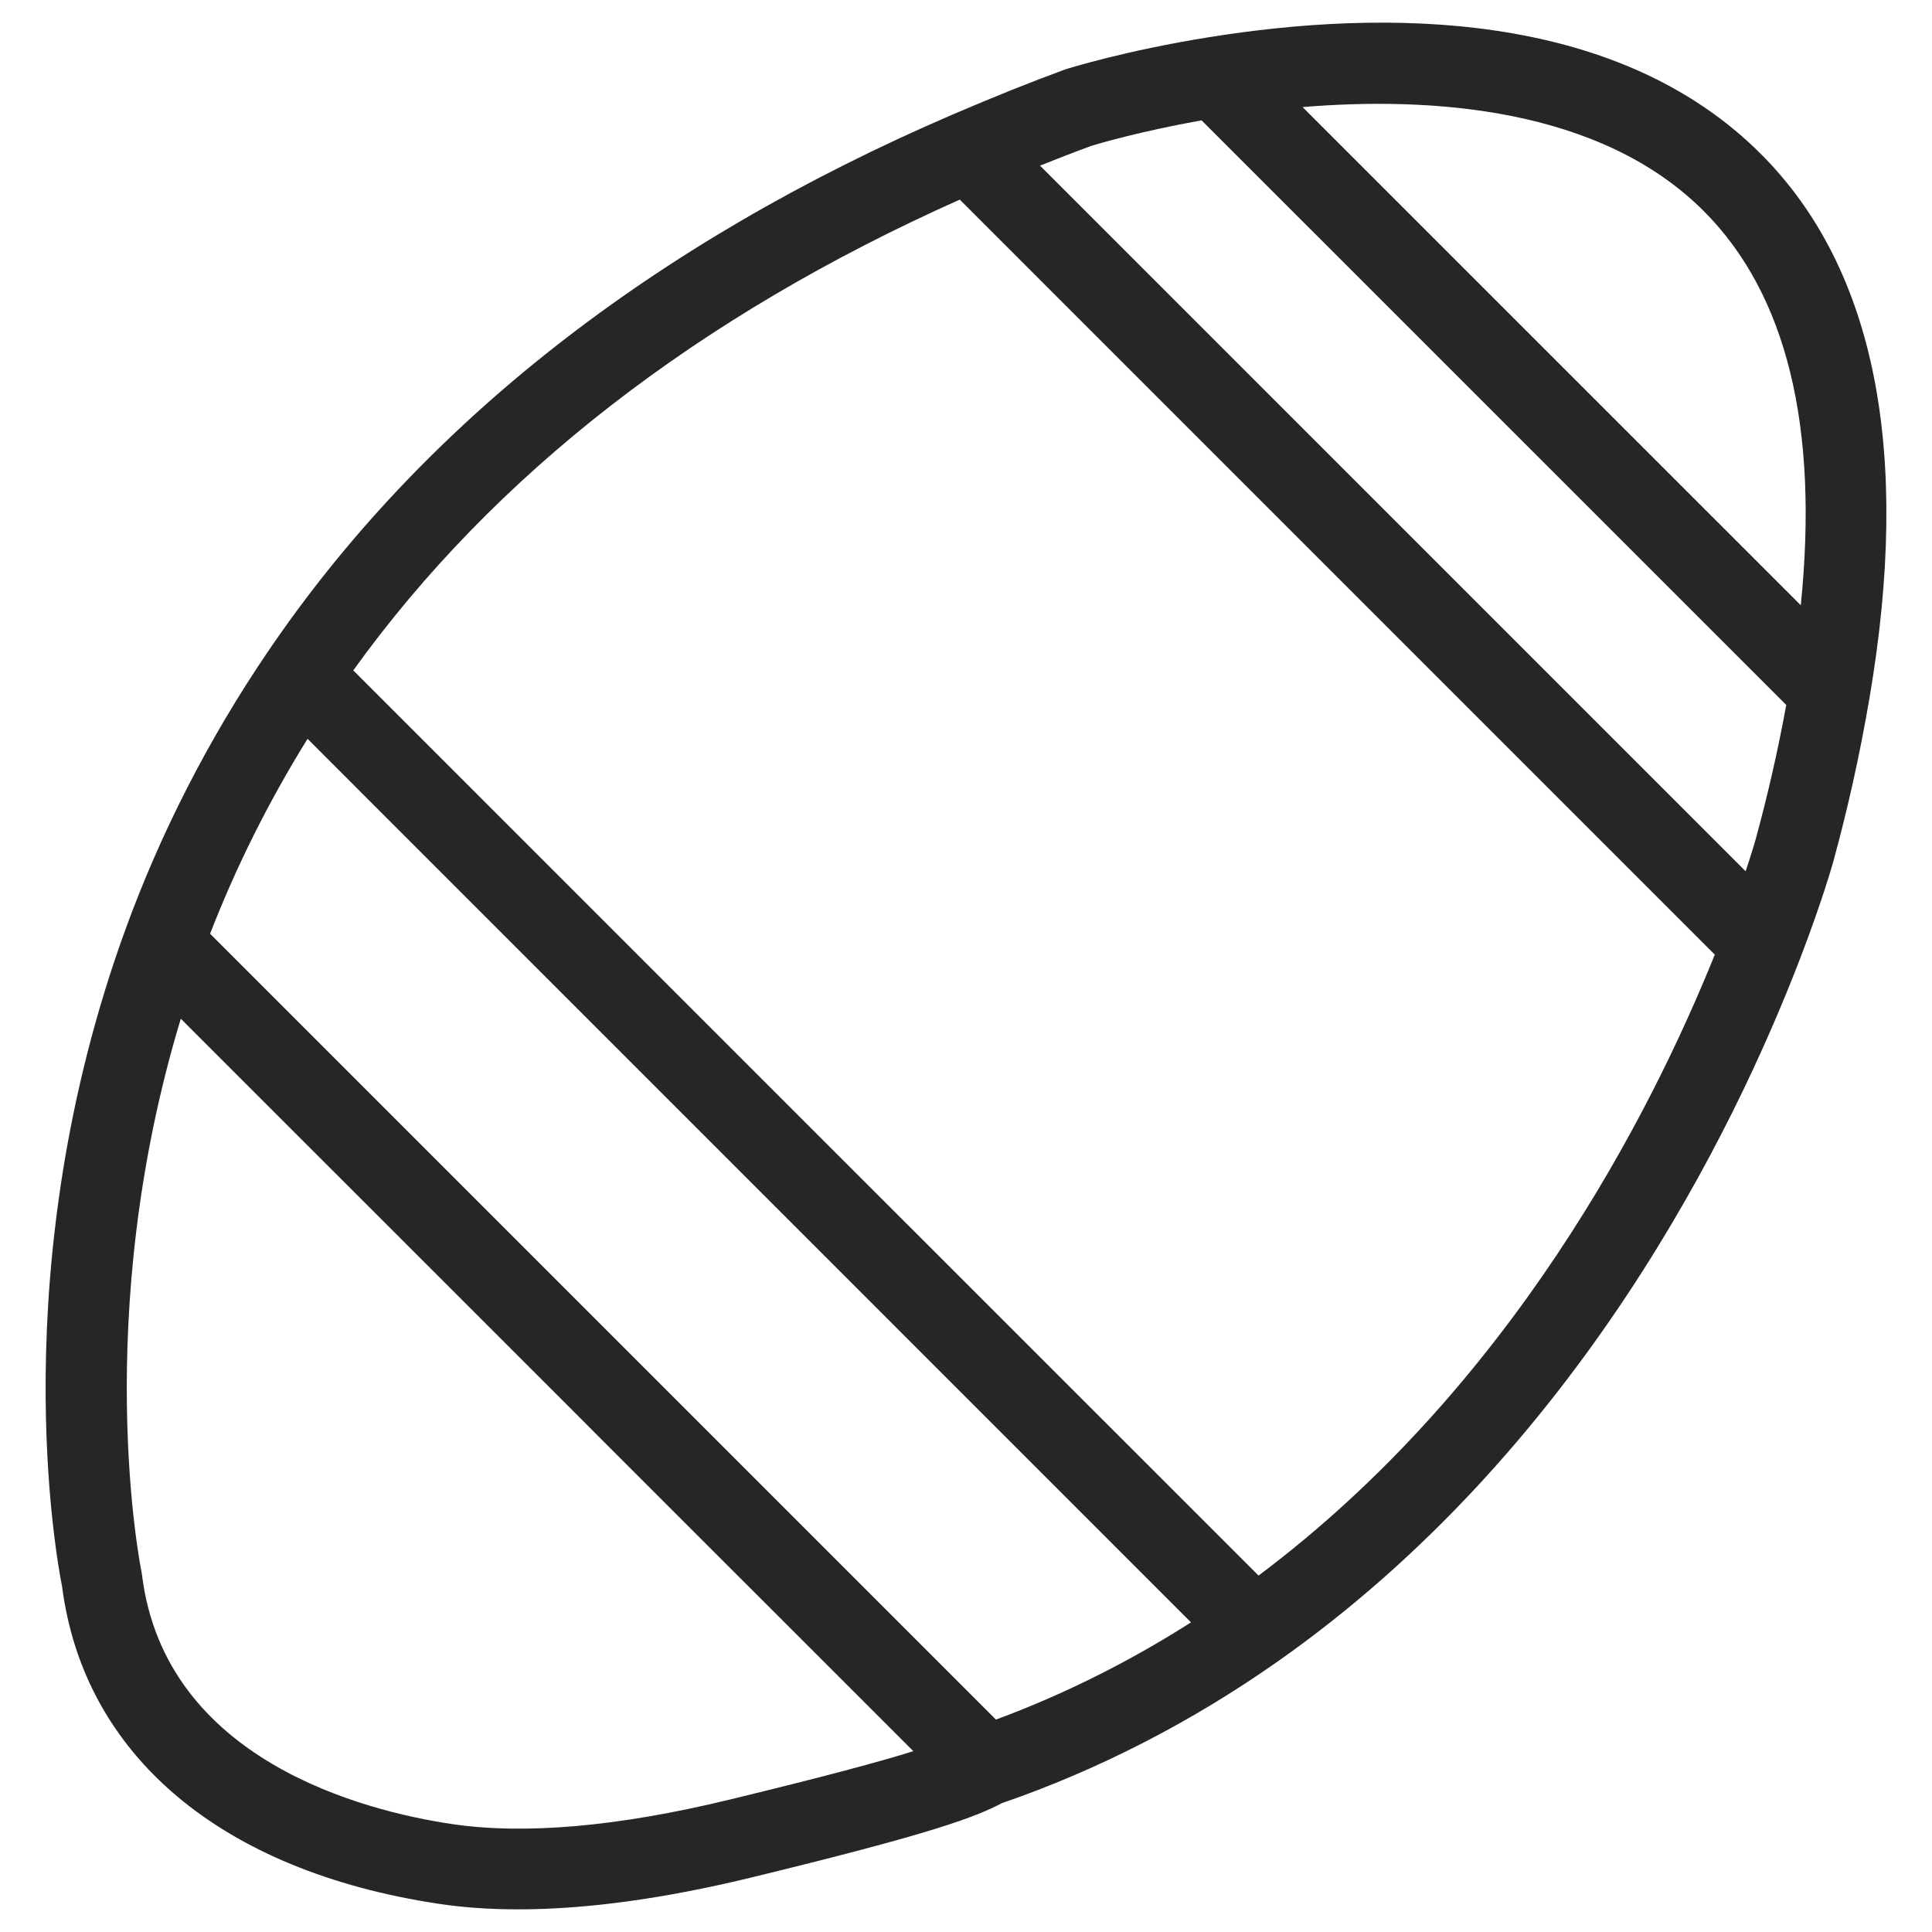 <?xml version="1.0" encoding="utf-8"?>
<!-- Generator: Adobe Illustrator 16.0.0, SVG Export Plug-In . SVG Version: 6.00 Build 0)  -->
<!DOCTYPE svg PUBLIC "-//W3C//DTD SVG 1.1//EN" "http://www.w3.org/Graphics/SVG/1.1/DTD/svg11.dtd">
<svg version="1.1" id="Layer_1" xmlns="http://www.w3.org/2000/svg" xmlns:xlink="http://www.w3.org/1999/xlink" x="0px" y="0px"
	 width="512px" height="512px" viewBox="0 0 512 512" enable-background="new 0 0 512 512" xml:space="preserve">
<g id="XMLID_10377_">
	<path id="XMLID_10378_" fill="#272525" d="M116.247,504.525c6.555,0.993,13.621,1.474,21.137,1.474
		c17.836,0,38.316-2.788,61.136-8.301c49.004-11.891,59.934-16.153,66.984-19.839c25.64-8.846,50.206-21.474,73.025-37.498
		l0.048-0.032C418.221,384.37,459.47,299.71,476.969,254.232v-0.008c6.058-15.721,8.781-25.584,8.91-26.025
		c3.941-14.414,7.051-28.548,9.551-43.203v-0.008c11.121-65.189,1.522-113.593-28.461-143.864
		C428.253,2.047,365.916,2.552,320.405,9.859l0,0c-21.954,3.51-37.034,8.181-38.171,8.558c-9.264,3.397-18.975,7.308-29.711,11.906
		l0,0l0,0C172.847,64.6,111.729,112.563,70.881,172.865c-0.017,0.008-0.017,0.017-0.017,0.017
		c-15.672,23.115-28.348,47.891-37.69,73.618c-32.418,89.315-18.188,166.619-16.73,173.894
		C22.213,465.168,58.541,495.84,116.247,504.525z M451.762,56.187c21.746,21.955,30.271,56.953,25.463,104.211L345.195,28.376
		C378.992,25.58,424.183,28.336,451.762,56.187z M289.349,38.608c1.731-0.529,12.996-3.846,29.085-6.714l154.945,154.929
		c-2.211,12.051-4.887,23.797-8.141,35.712c-0.016,0.056-0.85,3.076-2.628,8.364L275.615,43.896
		C280.343,42.005,284.846,40.258,289.349,38.608z M254.35,52.894l102.08,102.087l98.008,98.009
		c-17.274,42.858-54.1,114.49-120.908,164.552L213.599,297.643L93.62,177.657C130.926,125.792,184.93,83.871,254.35,52.894z
		 M81.505,195.796L315.63,429.944c-16.442,10.48-33.78,19.134-51.696,25.769L55.673,247.454
		C62.596,229.625,71.249,212.319,81.505,195.796z M37.484,416.452c-0.144-0.705-13.605-67.209,10.433-146.484
		c20.304,20.304,62.753,62.737,103.842,103.825c2.756,2.757,5.48,5.48,8.188,8.205c4.839,4.84,9.631,9.615,14.342,14.343
		c18.877,18.861,36.441,36.425,50.222,50.206l9.599,9.599c2.933,2.933,5.593,5.593,7.932,7.933
		c-8.878,2.788-23.396,6.698-48.556,12.804c-29.742,7.228-54.661,9.406-74.067,6.458c-22.547-3.397-75.67-16.618-81.791-65.99
		C37.597,417.045,37.549,416.74,37.484,416.452z"/>
</g>
</svg>
